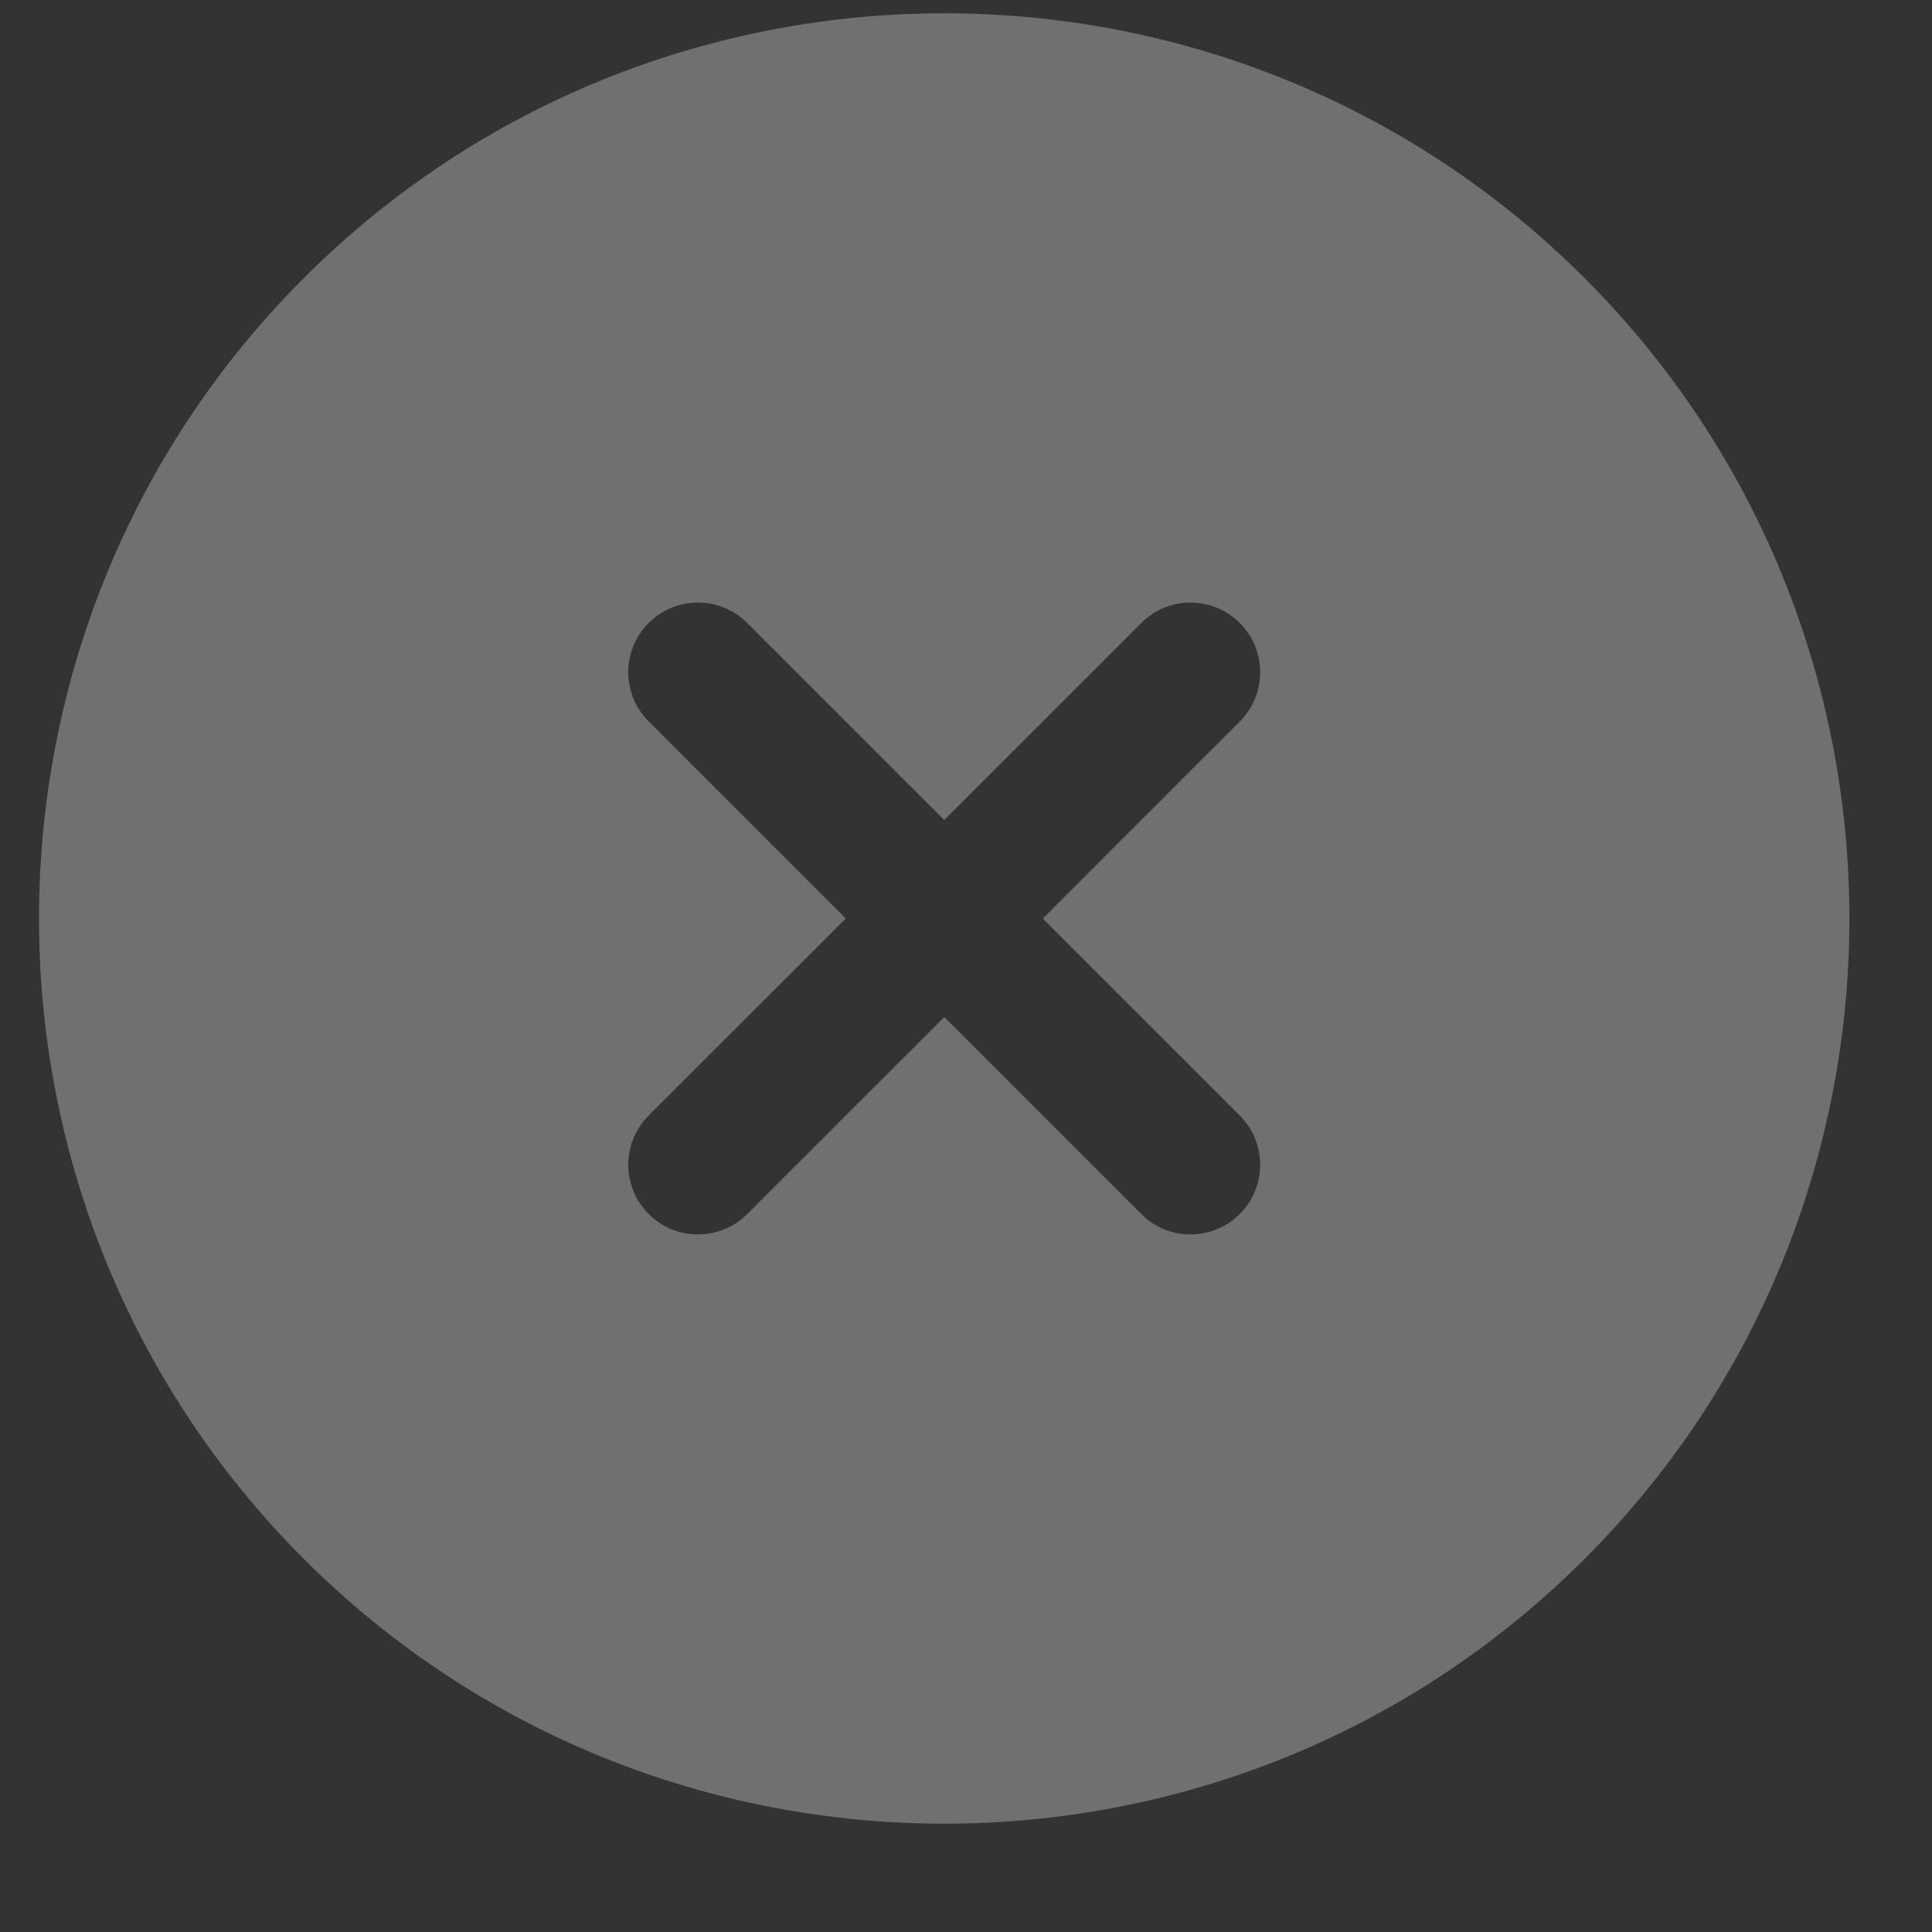 <?xml version="1.0" encoding="UTF-8"?> <svg xmlns="http://www.w3.org/2000/svg" width="16" height="16" viewBox="0 0 16 16" fill="none"><rect x="0" y="0" width="16" height="16" fill="#333333" stroke="none"/> <path d="M2.516 2.303C-0.408 5.228 -0.408 9.986 2.516 12.91C5.441 15.834 10.199 15.834 13.123 12.91C16.047 9.986 16.047 5.228 13.123 2.303C10.199 -0.621 5.441 -0.621 2.516 2.303ZM10.267 5.975L8.636 7.607L10.267 9.238C10.376 9.347 10.436 9.493 10.436 9.646C10.436 9.799 10.376 9.946 10.267 10.054C10.159 10.163 10.012 10.223 9.859 10.223C9.706 10.223 9.56 10.163 9.452 10.054L7.82 8.423L6.188 10.054C6.08 10.163 5.933 10.223 5.78 10.223C5.627 10.223 5.48 10.163 5.372 10.054C5.264 9.946 5.203 9.799 5.203 9.646C5.203 9.493 5.264 9.347 5.372 9.238L7.004 7.607L5.372 5.975C5.264 5.867 5.203 5.72 5.203 5.567C5.203 5.414 5.264 5.267 5.372 5.159C5.48 5.051 5.627 4.99 5.78 4.99C5.933 4.99 6.08 5.051 6.188 5.159L7.82 6.791L9.452 5.159C9.56 5.051 9.706 4.99 9.859 4.99C10.012 4.99 10.159 5.051 10.267 5.159C10.376 5.267 10.436 5.414 10.436 5.567C10.436 5.72 10.376 5.867 10.267 5.975Z" fill="white" fill-opacity="0.3"></path> </svg> 